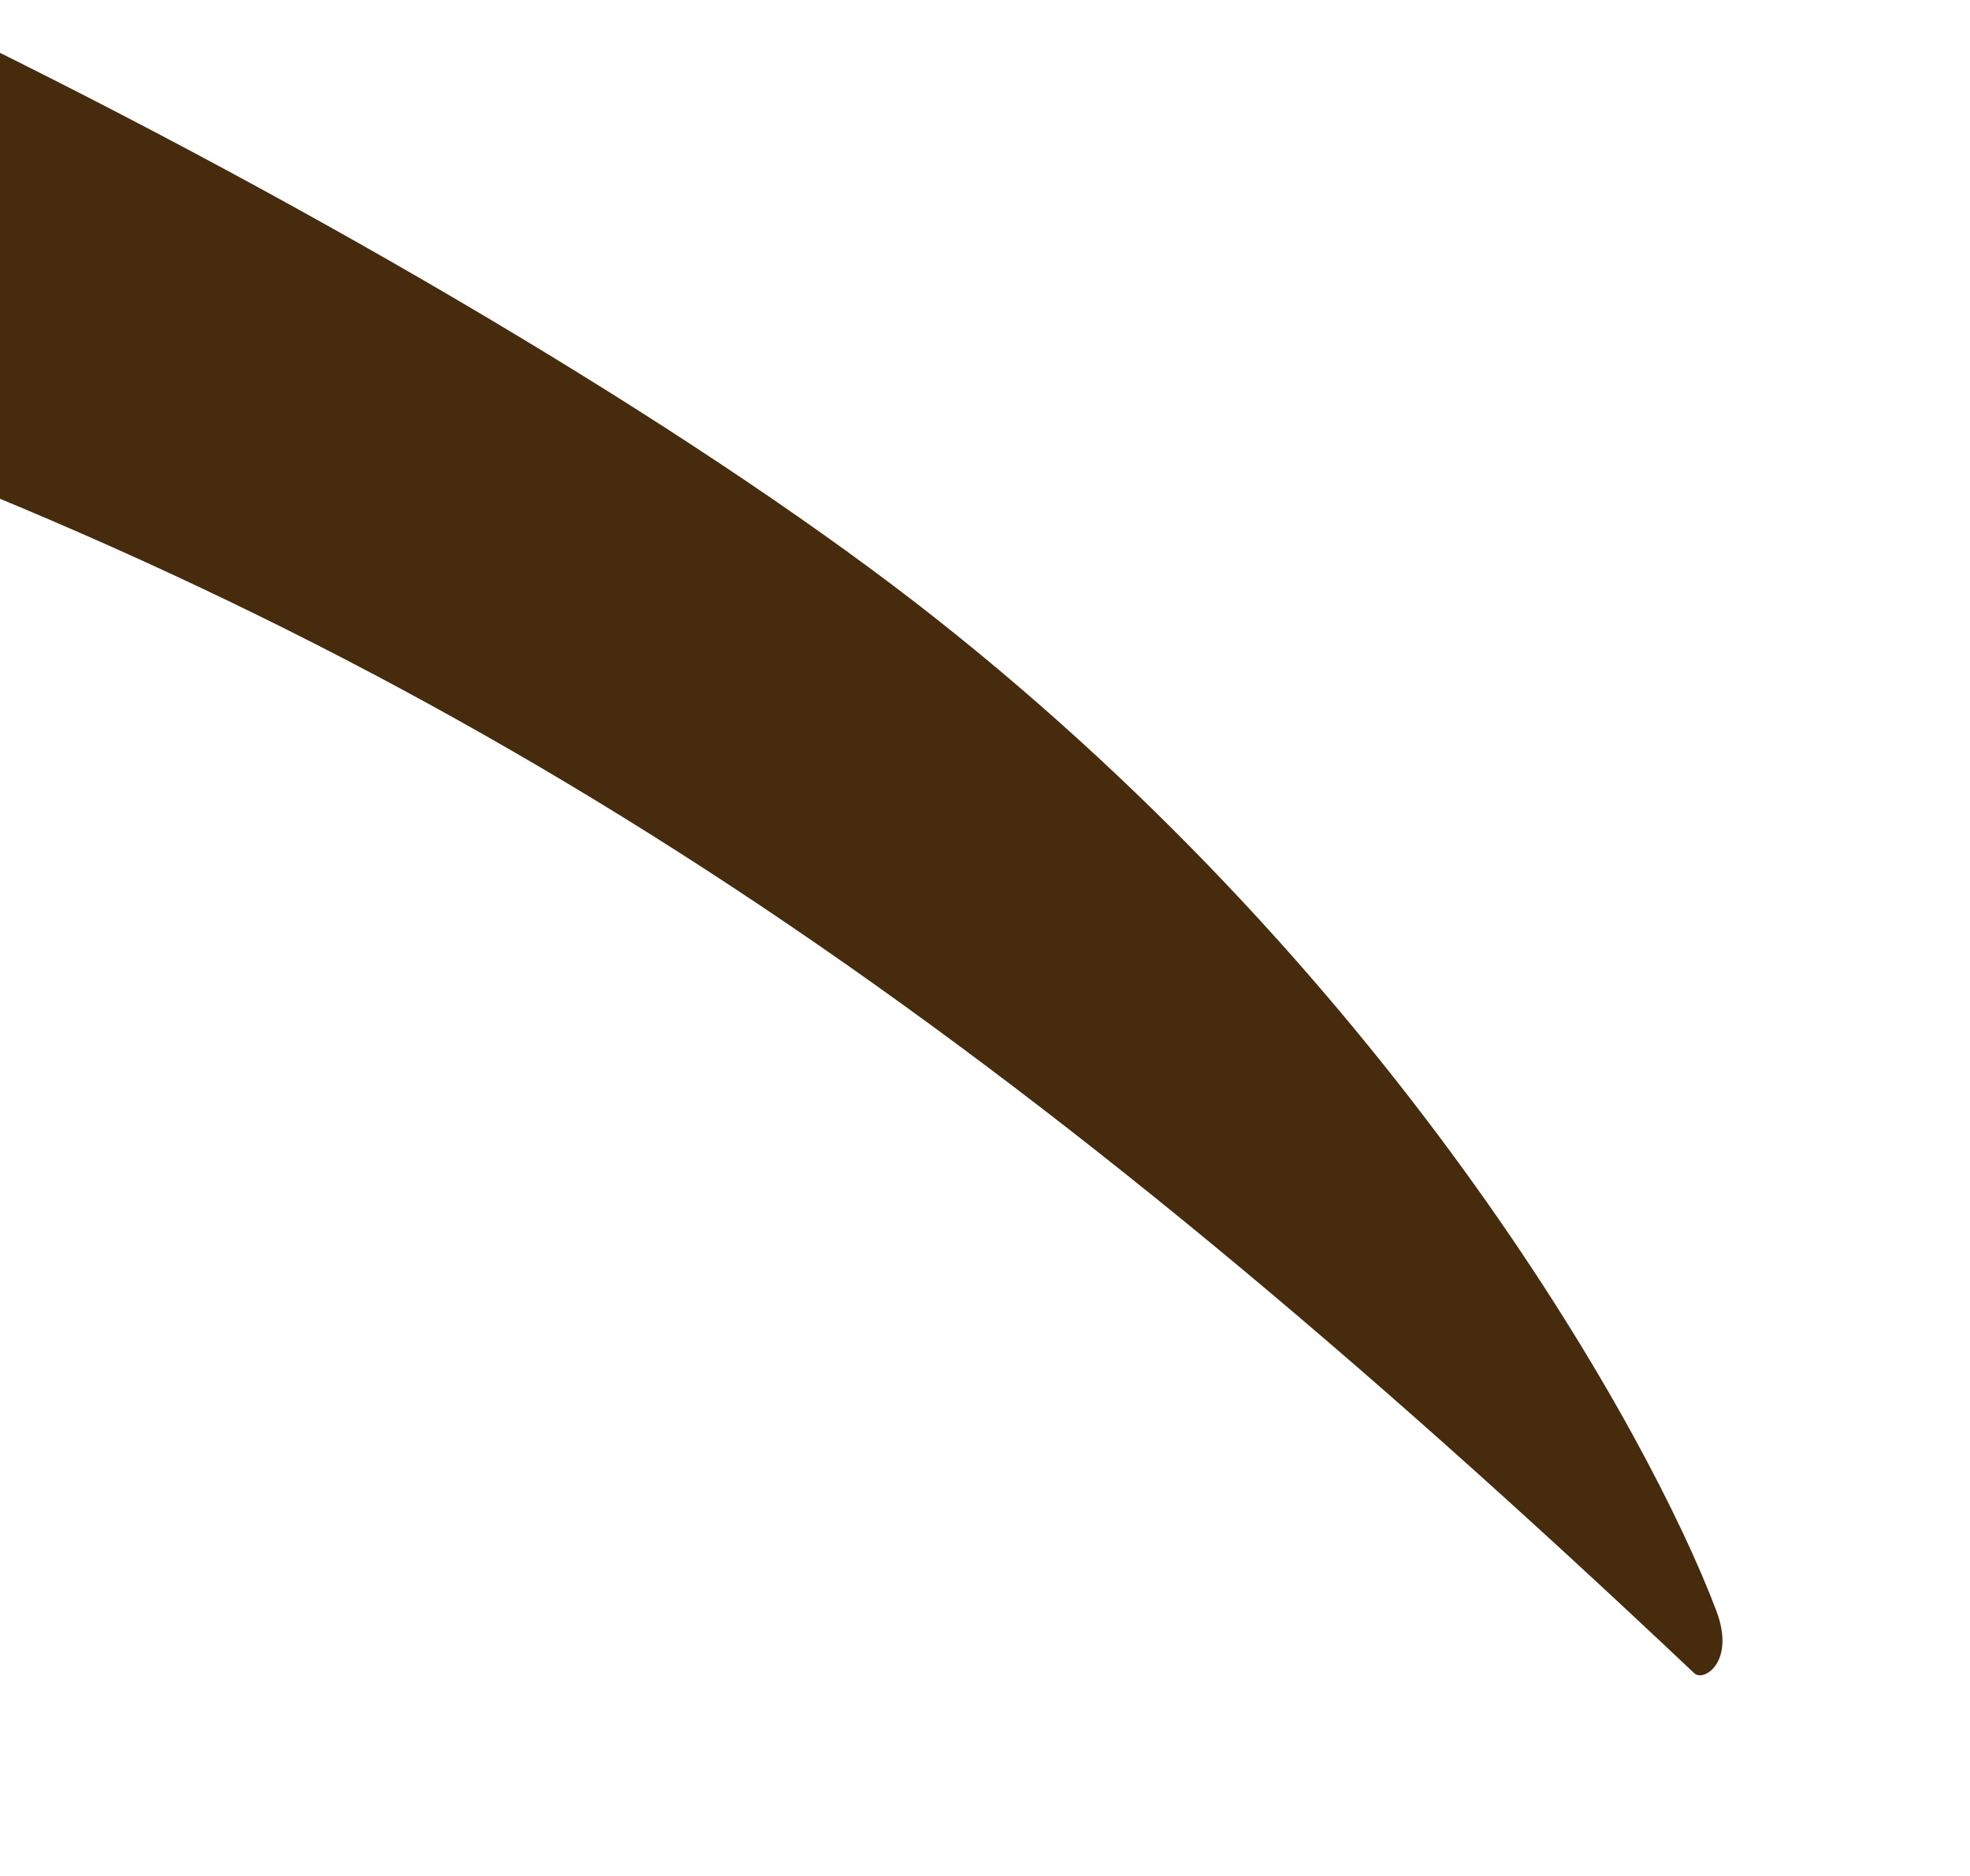 <?xml version="1.0" encoding="UTF-8" standalone="no"?>
<!-- Created with Inkscape (http://www.inkscape.org/) -->

<svg
   width="210mm"
   height="200mm"
   viewBox="0 0 210 200"
   version="1.1"
   id="svg2279"
   inkscape:export-filename="..\elemento-m.svg"
   inkscape:export-xdpi="34.383652"
   inkscape:export-ydpi="34.383652"
   xmlns:inkscape="http://www.inkscape.org/namespaces/inkscape"
   xmlns:sodipodi="http://sodipodi.sourceforge.net/DTD/sodipodi-0.dtd"
   xmlns="http://www.w3.org/2000/svg"
   xmlns:svg="http://www.w3.org/2000/svg">
  <sodipodi:namedview
     id="namedview2281"
     pagecolor="#505050"
     bordercolor="#eeeeee"
     borderopacity="1"
     inkscape:showpageshadow="0"
     inkscape:pageopacity="0"
     inkscape:pagecheckerboard="0"
     inkscape:deskcolor="#505050"
     inkscape:document-units="mm"
     showgrid="false" />
  <defs
     id="defs2276" />
  <g
     inkscape:label="Livello 1"
     inkscape:groupmode="layer"
     id="layer1">
    <g
       id="g54"
       transform="matrix(0.217,0,0,-0.217,-725.191,403.707)"
       inkscape:export-filename="..\g54.svg"
       inkscape:export-xdpi="34.383652"
       inkscape:export-ydpi="34.383652">
      <path
         d="m 0,0 c 3.225,-338.483 332.71,805.974 851.448,1246.021 497.27,421.837 865.291,512.252 1342.932,533.019 477.642,20.767 733.768,-6.922 1066.04,-131.524 332.272,-124.602 579.263,-292.98 913.748,-609.166 4.655,-4.4 20.357,5.464 10.887,30.59 -32.568,86.402 -155.002,307.58 -384.692,488.586 -212.67,167.592 -699.156,422.262 -1010.662,484.563 -311.505,62.301 -477.641,96.913 -976.049,20.767 C 1305.797,1985.267 797.47,1645.22 632.609,1446.021 478.198,1259.447 266.199,924.164 166.27,657.685 107.481,500.916 0,0 0,0"
         style="fill:#472b0d;fill-opacity:1;fill-rule:nonzero;stroke:none"
         id="path56" />
    </g>
  </g>
</svg>
